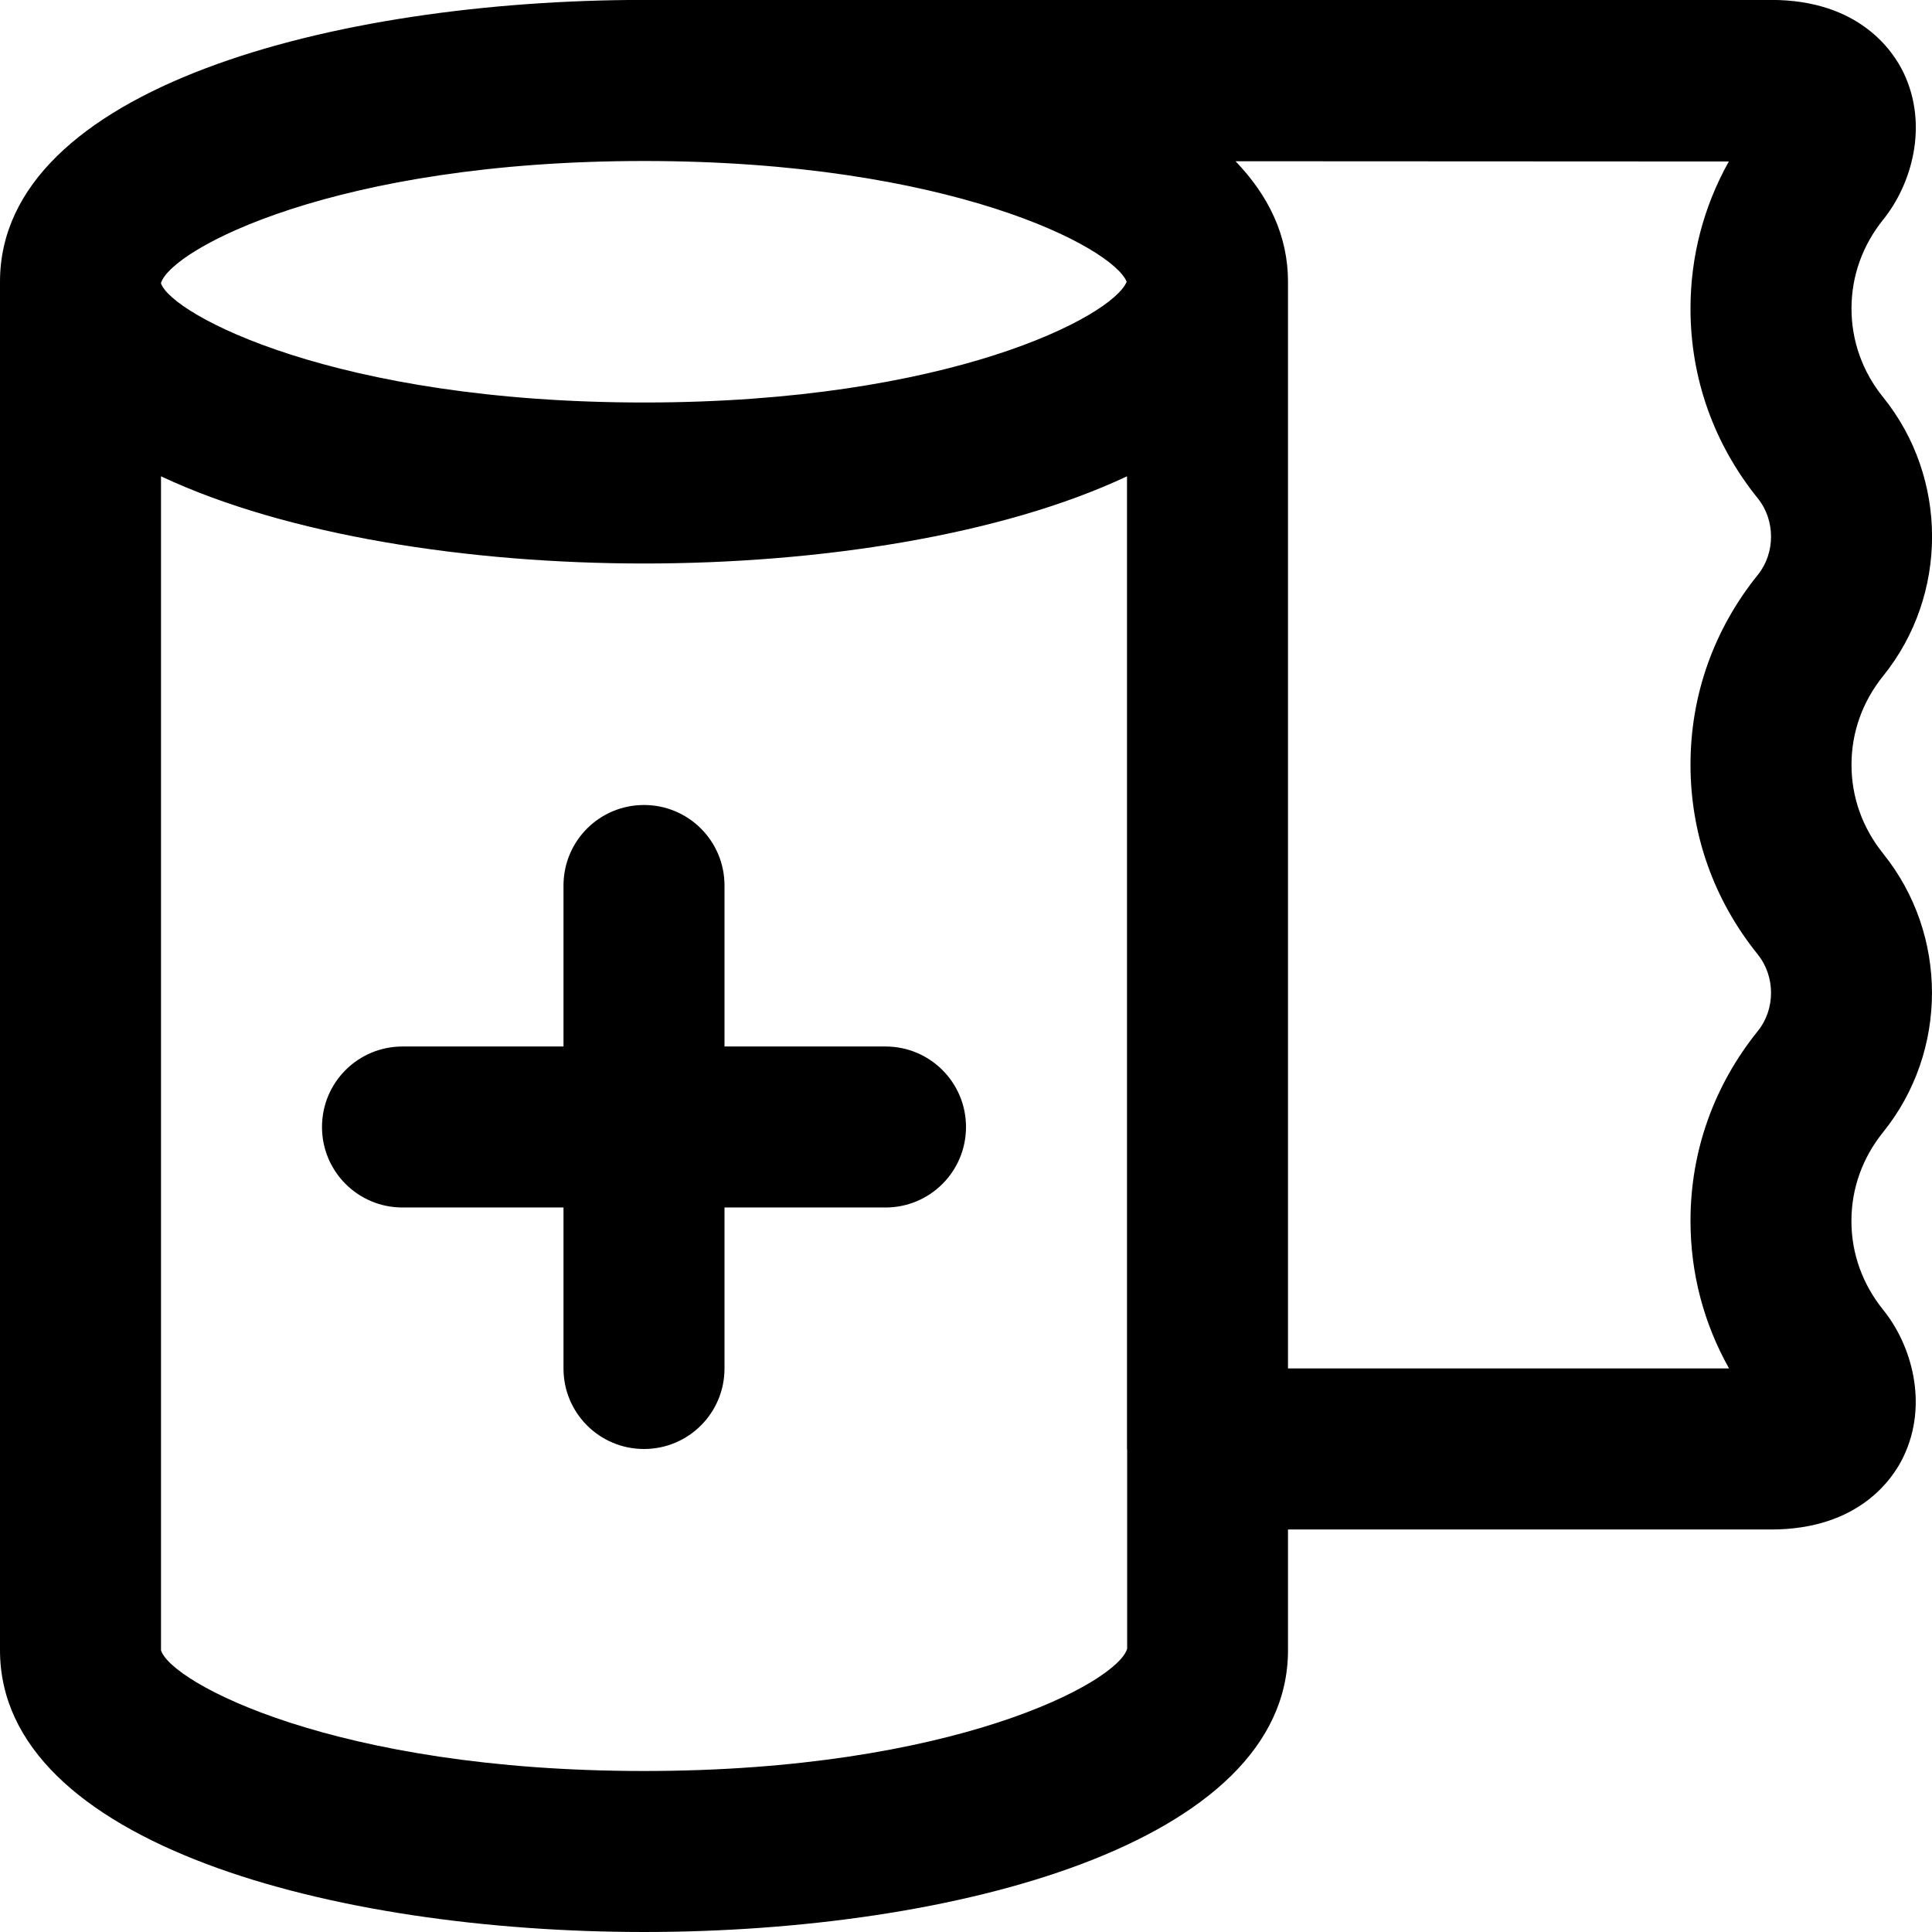 <?xml version="1.0" encoding="UTF-8"?>
<svg xmlns="http://www.w3.org/2000/svg" id="Layer_1" data-name="Layer 1" viewBox="0 0 24 24">
  <path d="m23.394,10.604c-.258-.319-.394-.701-.394-1.104s.136-.784.394-1.104c.809-1.003.809-2.457,0-3.46-.258-.319-.394-.701-.394-1.104s.137-.784.393-1.103c.353-.436.567-1.168.255-1.823-.13-.272-.552-.907-1.647-.907h-14C4.146,0,0,1.096,0,3.5v17c0,2.404,4.146,3.5,8,3.5s8-1.096,8-3.5v-1.5h6c1.096,0,1.518-.635,1.647-.907.312-.655.098-1.388-.253-1.821-.258-.32-.395-.702-.395-1.104s.136-.784.394-1.104c.809-1.003.809-2.457,0-3.46ZM8,2c3.79,0,5.82,1.069,5.996,1.5-.176.431-2.206,1.5-5.996,1.5-3.838,0-5.869-1.095-6-1.48v-.005c.131-.42,2.162-1.515,6-1.515Zm0,20c-3.845,0-5.878-1.1-6-1.5V5.917c1.563.734,3.828,1.083,6,1.083s4.437-.348,6-1.083v12.075s0,.005,0,.008.002.005.002.008v2.474c-.124.418-2.157,1.518-6.002,1.518Zm13.837-10.141c.218.271.218.678,0,.948-.548.68-.837,1.495-.837,2.359,0,.65.164,1.273.479,1.833h-5.479V3.5c0-.573-.241-1.07-.652-1.497l6.128.003c-.312.558-.476,1.179-.476,1.827,0,.864.289,1.68.837,2.359.218.271.218.678,0,.948-.548.68-.837,1.495-.837,2.359s.289,1.68.837,2.359Zm-9.837,2.141c0,.553-.447,1-1,1h-2v2c0,.553-.447,1-1,1s-1-.447-1-1v-2h-2c-.553,0-1-.447-1-1s.447-1,1-1h2v-2c0-.553.447-1,1-1s1,.447,1,1v2h2c.553,0,1,.447,1,1Z"/>
</svg>
